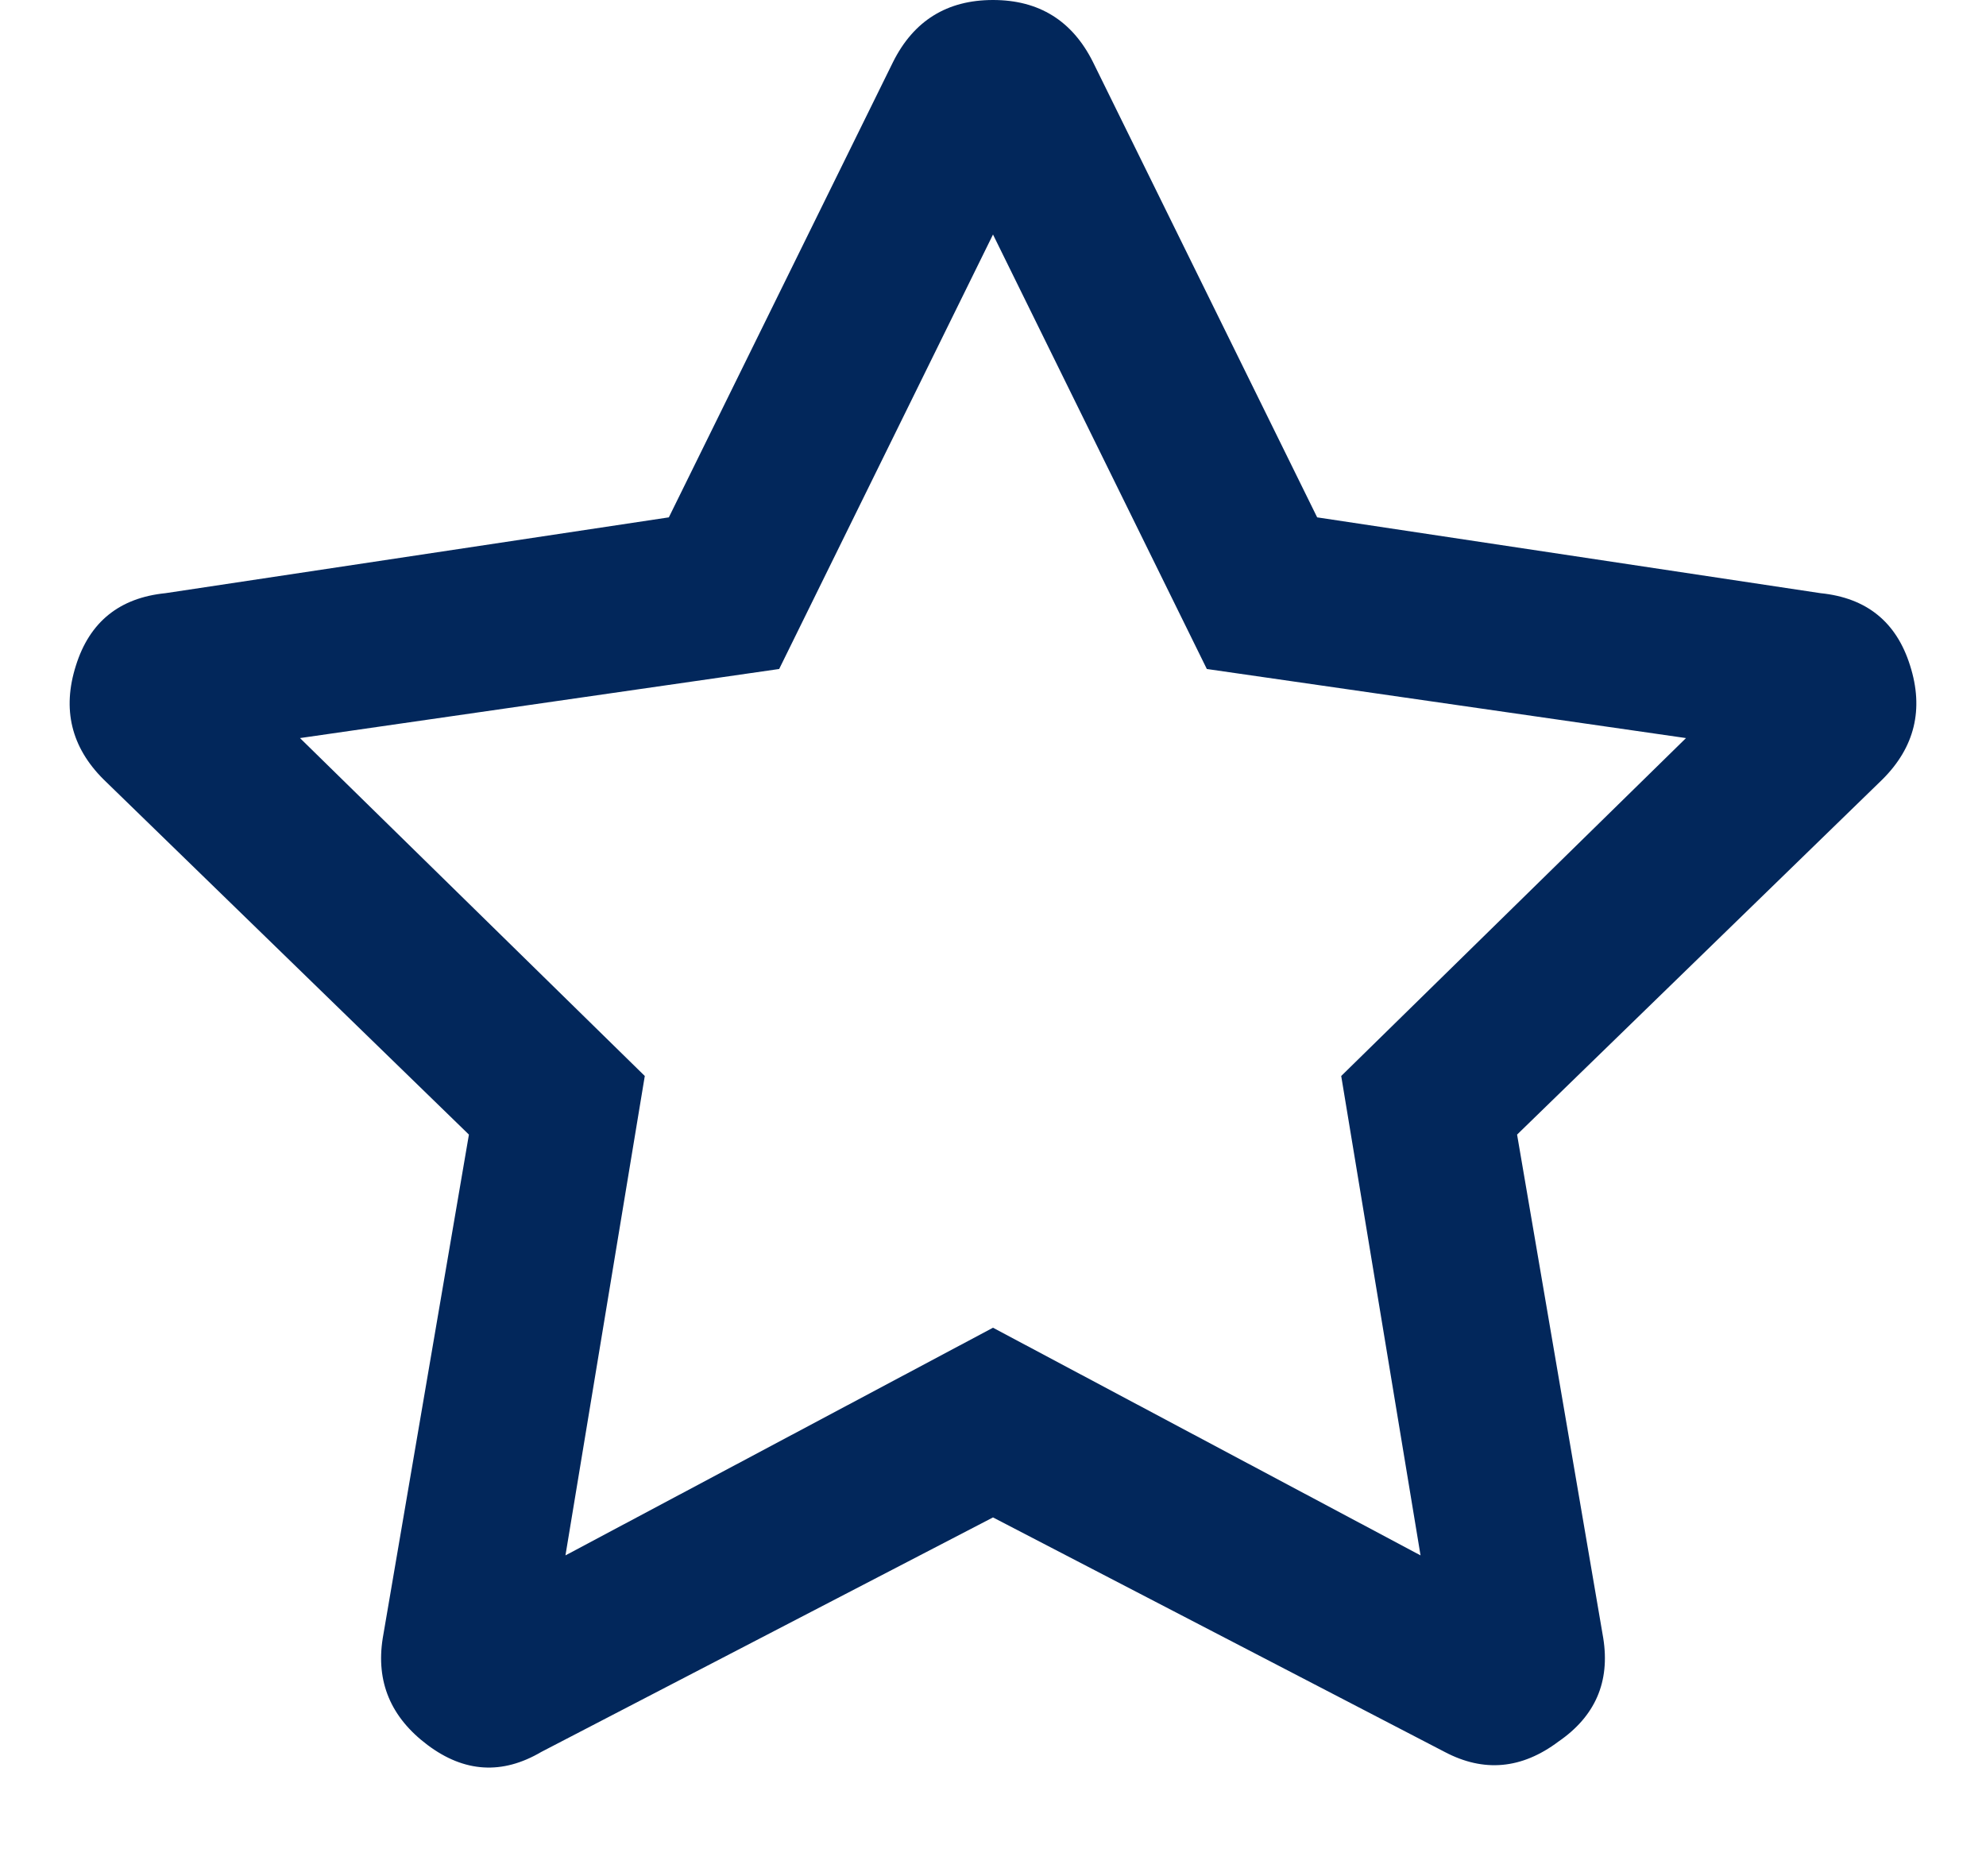 <svg xmlns="http://www.w3.org/2000/svg" width="18" height="17" viewBox="0 0 18 17" fill="none">
<path d="M16.5 5.375C16.917 5.417 17.188 5.635 17.312 6.031C17.438 6.427 17.354 6.771 17.062 7.062L13.75 10.281L14.531 14.844C14.594 15.24 14.458 15.552 14.125 15.781C13.792 16.031 13.448 16.062 13.094 15.875L9 13.75L4.906 15.875C4.552 16.083 4.208 16.062 3.875 15.812C3.542 15.562 3.406 15.24 3.469 14.844L4.25 10.281L0.938 7.062C0.646 6.771 0.562 6.427 0.688 6.031C0.812 5.635 1.083 5.417 1.5 5.375L6.062 4.688L8.094 0.562C8.281 0.188 8.583 0 9 0C9.417 0 9.719 0.188 9.906 0.562L11.938 4.688L16.5 5.375ZM12.156 9.75L15.281 6.688L10.938 6.062L9 2.125L7.062 6.062L2.719 6.688L5.844 9.75L5.125 14.094L9 12.031L12.875 14.094L12.156 9.75Z" fill="#02275B"/>
</svg>
